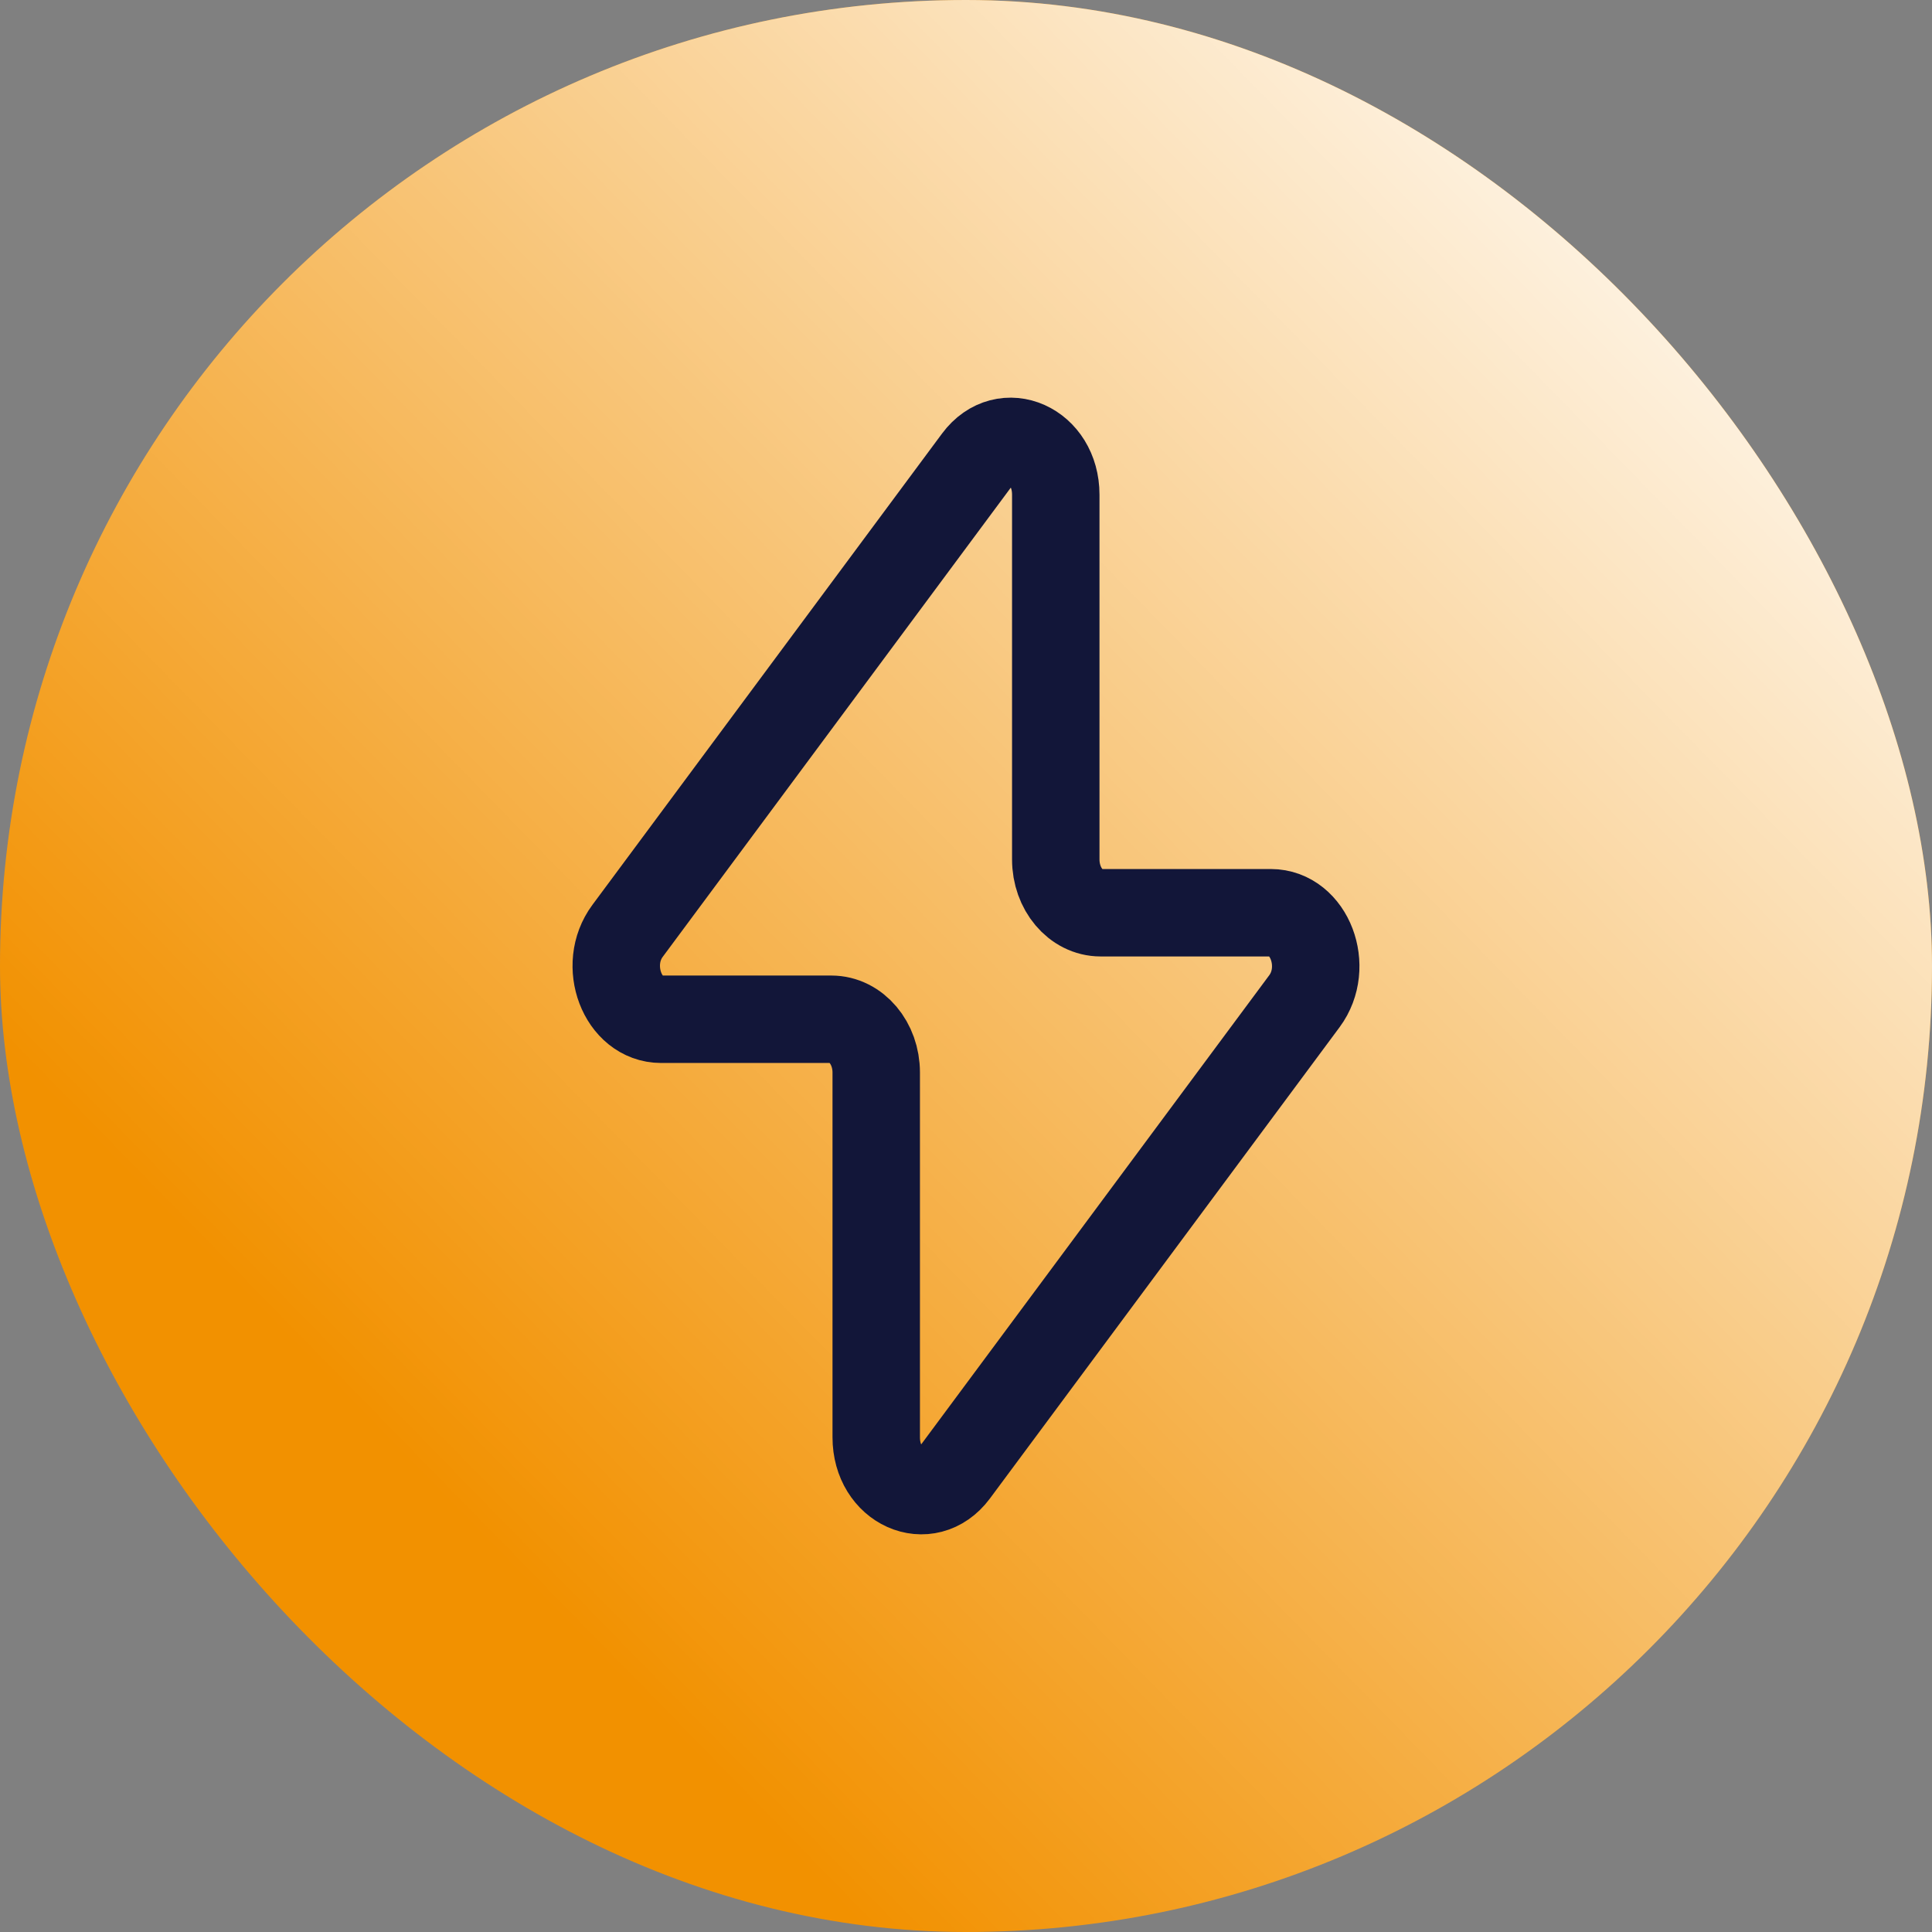 <svg xmlns="http://www.w3.org/2000/svg" width="58" height="58" viewBox="0 0 58 58" fill="none"><rect x="0" y="0" width="58" height="58" fill="#808080" stroke="none"/><rect width="58" height="58" rx="29" fill="#F29100"></rect><rect width="58" height="58" rx="29" fill="url(#paint0_linear_10_100)" style="mix-blend-mode:overlay"></rect><path d="M18.84 27.945L29.336 13.796C30.159 12.69 31.695 13.378 31.695 14.851V25.803C31.695 26.686 32.299 27.401 33.042 27.401H38.149C39.309 27.401 39.927 29.023 39.16 30.057L28.664 44.204C27.841 45.31 26.305 44.622 26.305 43.149V32.197C26.305 31.314 25.701 30.599 24.957 30.599H19.849C18.689 30.599 18.073 28.977 18.84 27.945Z" stroke="#121639" stroke-width="2.625" stroke-linecap="round" stroke-linejoin="round"></path><defs><linearGradient id="paint0_linear_10_100" x1="10.148" y1="41.735" x2="51.882" y2="0.949" gradientUnits="userSpaceOnUse"><stop stop-color="white" stop-opacity="0"></stop><stop offset="1" stop-color="white"></stop></linearGradient></defs></svg>